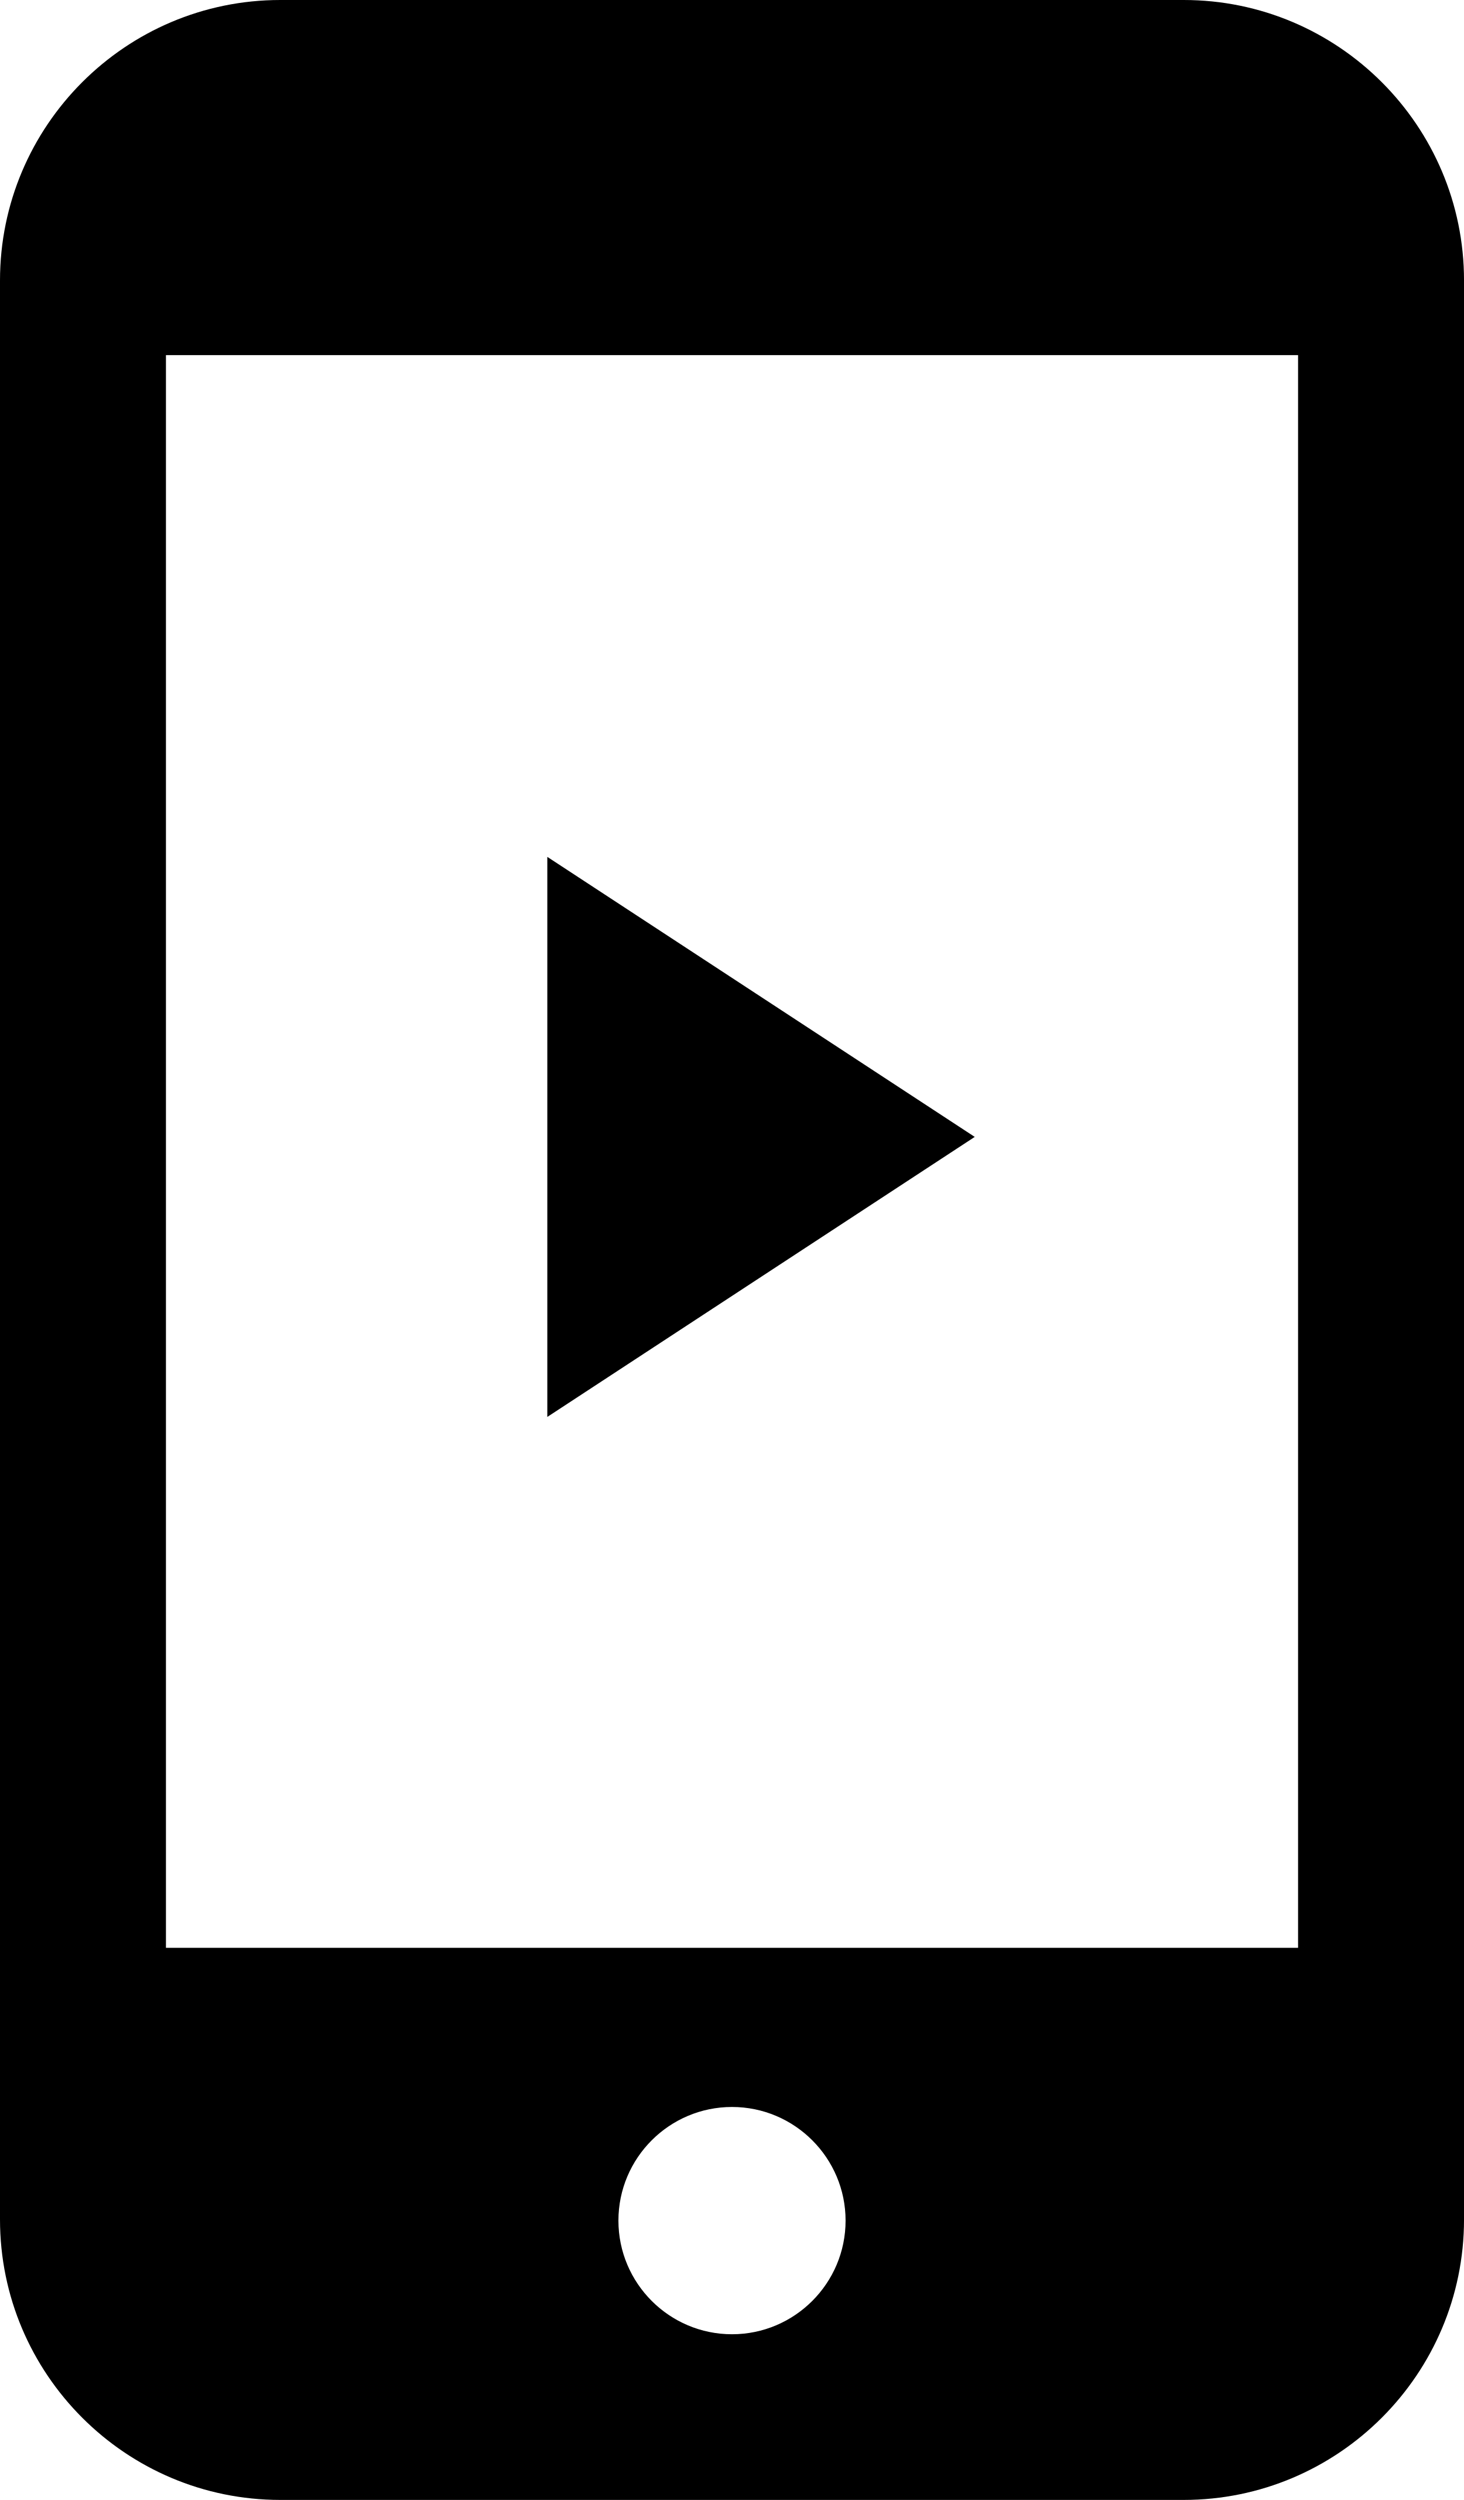 <?xml version="1.0" encoding="UTF-8"?>
<svg id="_2" data-name="2" xmlns="http://www.w3.org/2000/svg" version="1.1" viewBox="0 0 82.028 140">
  <defs>
    <style>
      .cls-1 {
        fill: #000;
        stroke-width: 0px;
      }
    </style>
  </defs>
  <path class="cls-1" d="M66.323,0H15.705C7.045,0,0,7.045,0,15.706v108.589c0,8.66,7.046,15.706,15.705,15.706h50.618c8.66,0,15.706-7.046,15.706-15.704V15.706c-0-8.661-7.045-15.706-15.706-15.706ZM41.014,130.723c-3.509,0-6.364-2.855-6.364-6.364,0-3.51,2.855-6.364,6.364-6.364,3.509,0,6.364,2.855,6.364,6.364,0,3.509-2.855,6.364-6.364,6.364ZM72.731,19.889v89.193H9.298V19.889h63.433Z"/>
  <polygon class="cls-1" points="30.666 47.987 30.666 79.351 54.615 63.669 30.666 47.987"/>
</svg>